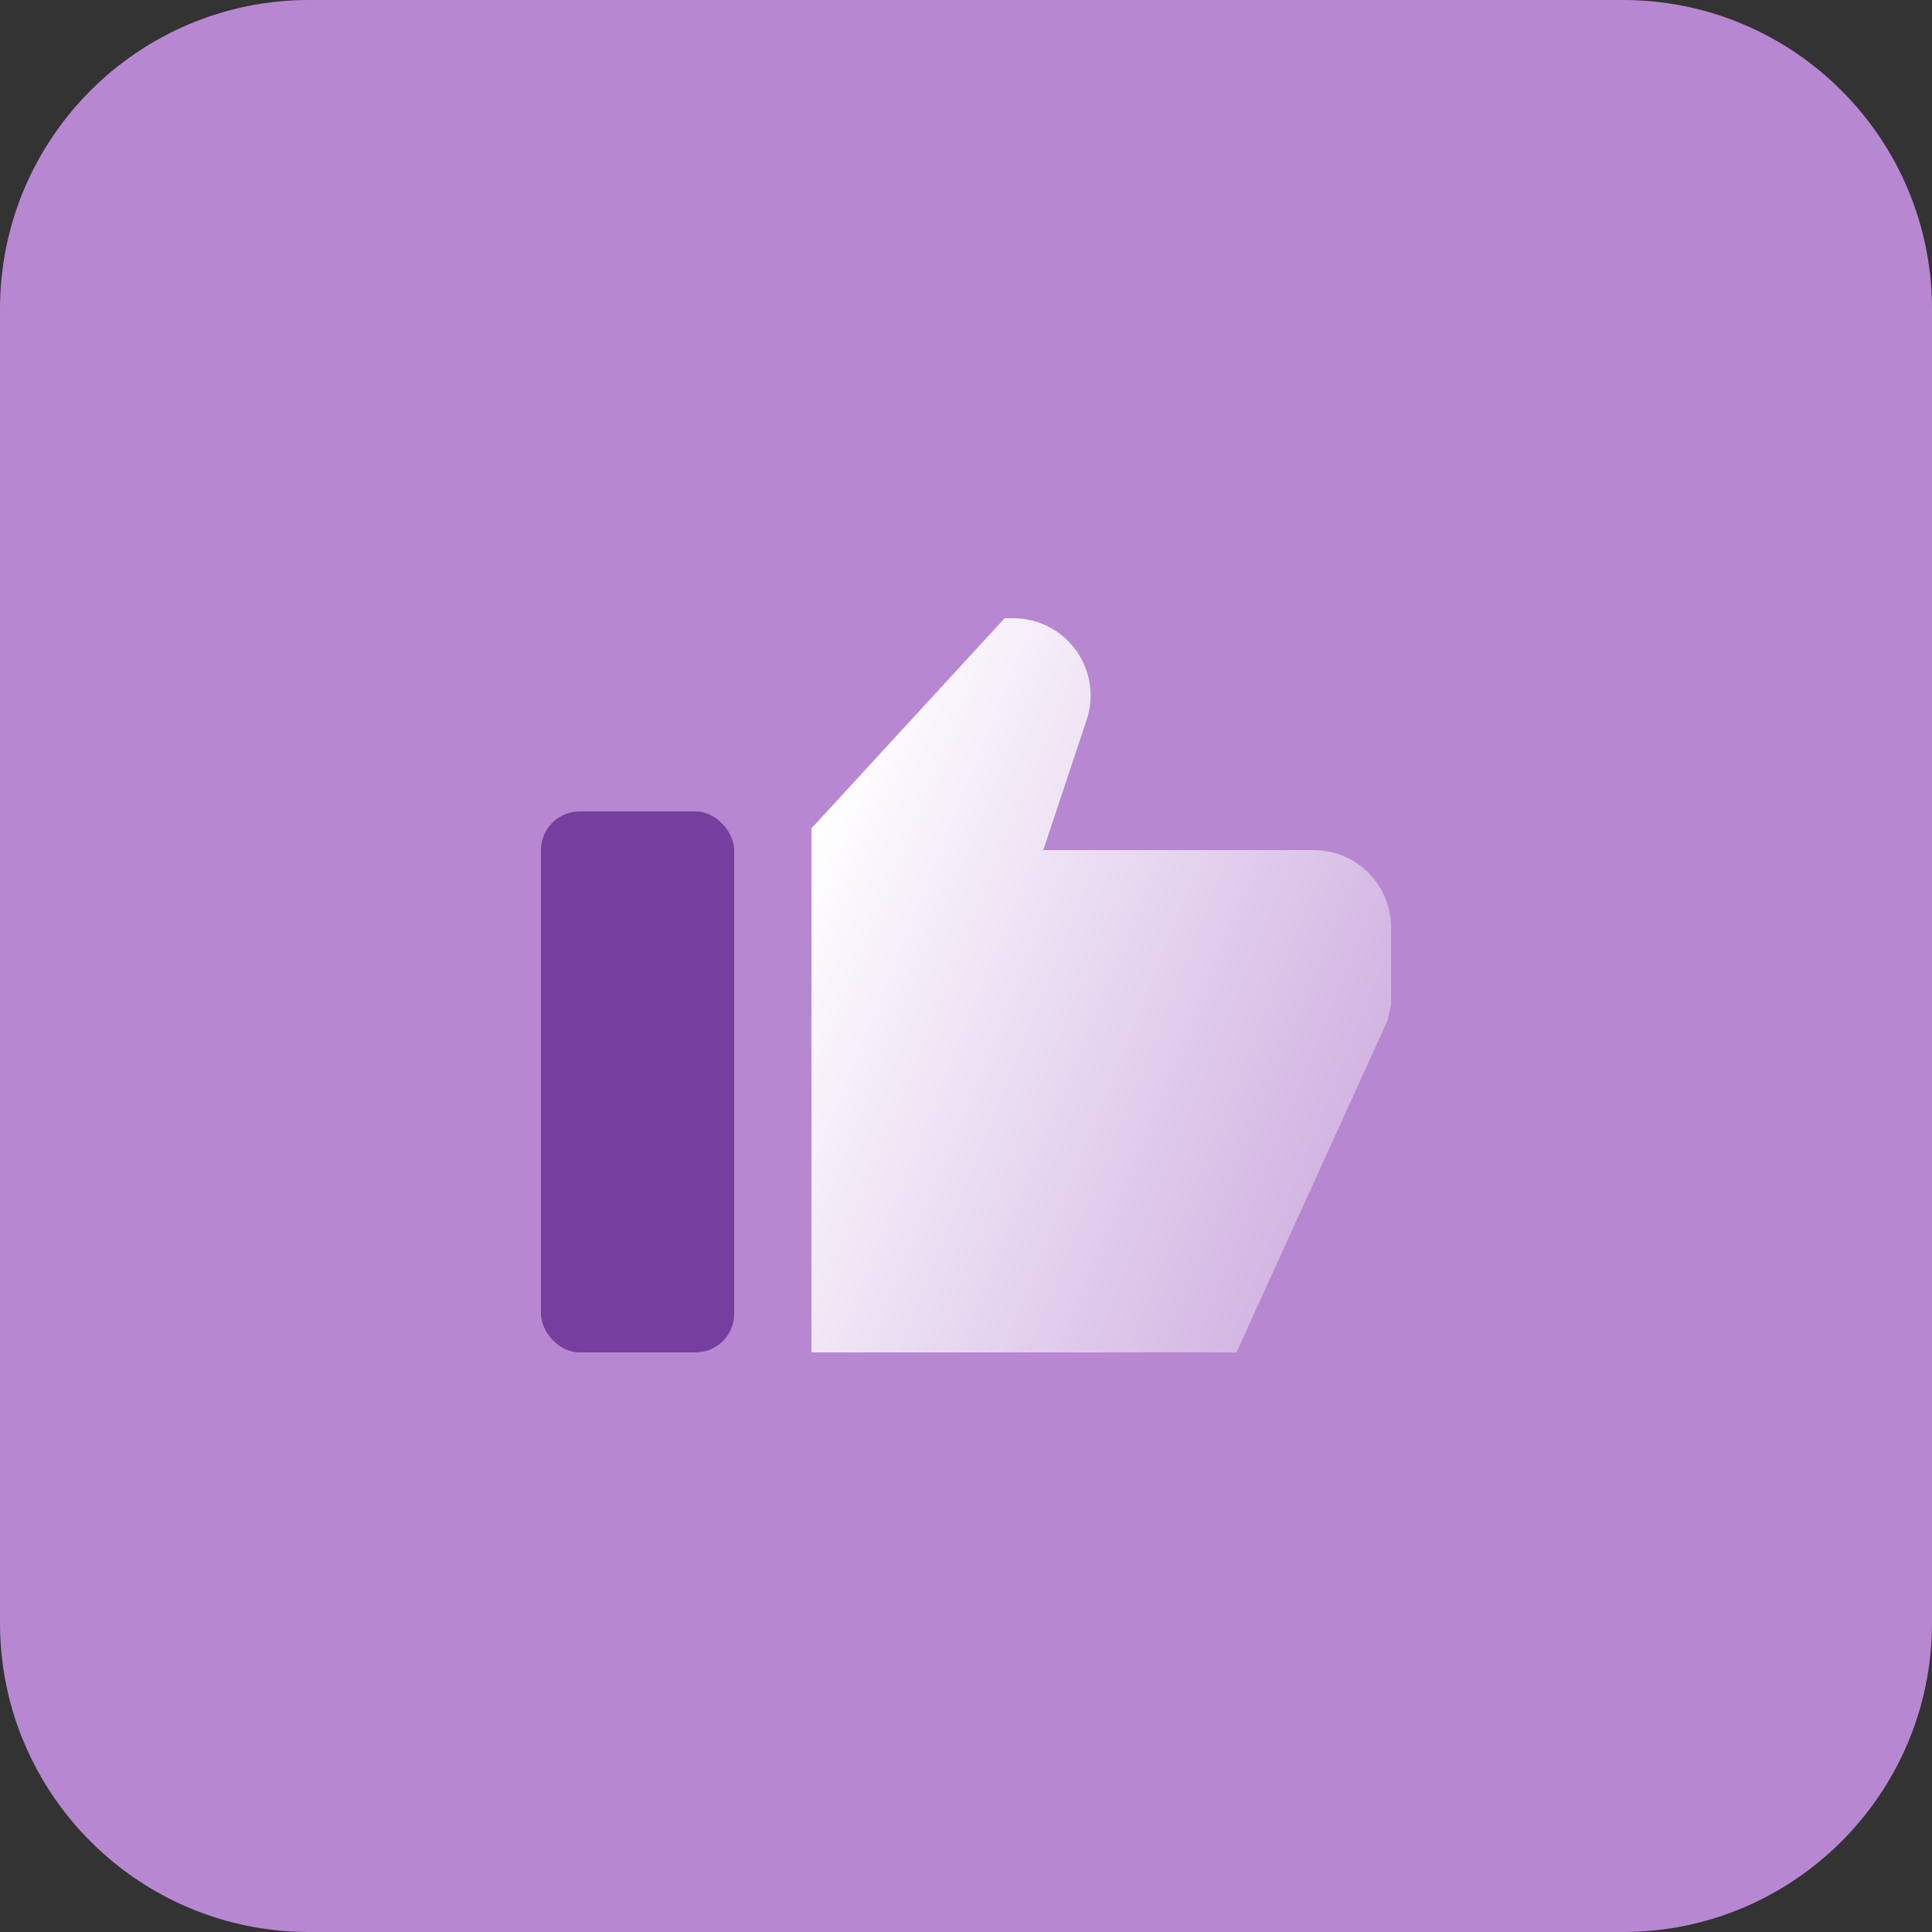 <?xml version="1.0" encoding="utf-8"?>
<svg width="50" height="50" viewBox="0 0 50 50" fill="none" xmlns="http://www.w3.org/2000/svg">
<rect x="0" y="0" width="50" height="50" fill="#333333" stroke="none"/>
<path d="M0 8C0 3.582 3.582 0 8 0H42C46.418 0 50 3.582 50 8V42C50 46.418 46.418 50 42 50H8C3.582 50 0 46.418 0 42V8Z" fill="#B788D1"/>
<path d="M34 22H27L28.122 18.632C28.222 18.331 28.249 18.011 28.202 17.698C28.154 17.385 28.032 17.088 27.847 16.831C27.662 16.574 27.418 16.364 27.136 16.22C26.854 16.075 26.542 16 26.225 16H26L21 21.438V35H32L35.912 26.404L36 26V24C36 23.47 35.789 22.961 35.414 22.586C35.039 22.211 34.53 22 34 22Z" fill="url(#paint0_linear_558_1465)"/>
<rect x="14" y="21" width="5" height="14" rx="1" fill="#763E9E"/>
<defs>
<linearGradient id="paint0_linear_558_1465" x1="18.5" y1="27.5" x2="42" y2="37" gradientUnits="userSpaceOnUse">
<stop stop-color="white"/>
<stop offset="1" stop-color="white" stop-opacity="0"/>
</linearGradient>
</defs>
</svg>
